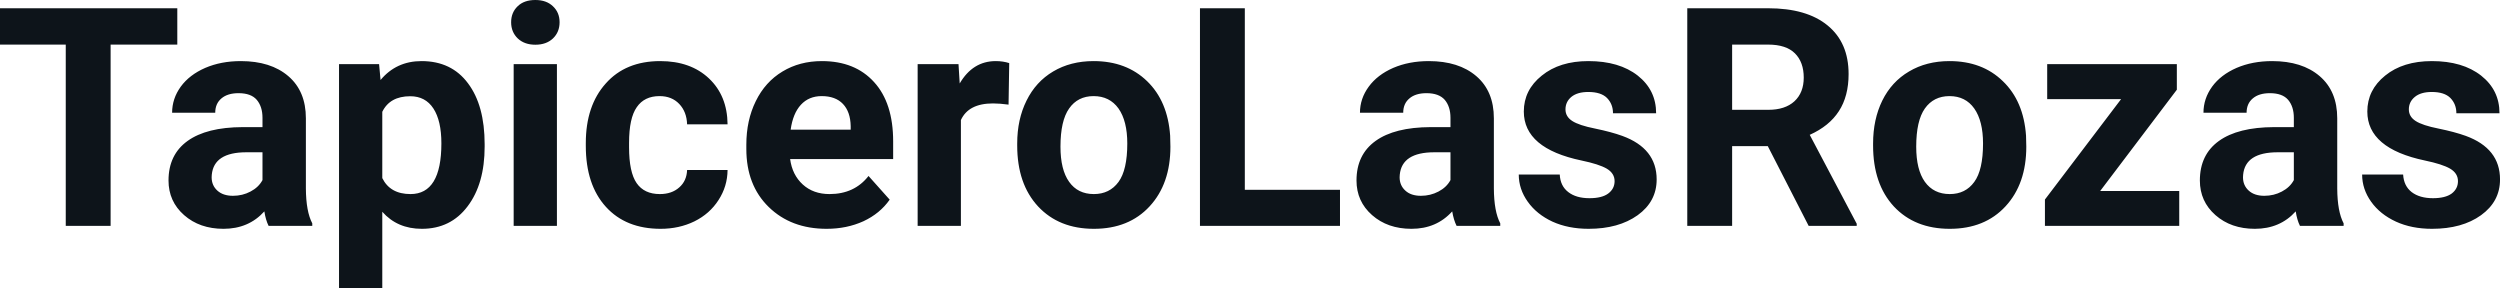 <svg fill="#0d141a" viewBox="0 0 187.818 21.641" height="100%" width="100%" xmlns="http://www.w3.org/2000/svg"><path preserveAspectRatio="none" d="M13.32 0.62L13.32 3.35L8.31 3.35L8.31 16.97L4.94 16.97L4.94 3.35L0 3.35L0 0.62L13.32 0.62ZM23.46 16.97L20.18 16.97Q19.96 16.53 19.86 15.88L19.86 15.88Q18.68 17.19 16.79 17.19L16.79 17.19Q15.00 17.19 13.83 16.16Q12.66 15.13 12.66 13.56L12.66 13.56Q12.66 11.62 14.09 10.59Q15.52 9.56 18.23 9.55L18.23 9.55L19.72 9.55L19.72 8.85Q19.72 8.01 19.29 7.50Q18.86 7.00 17.92 7.00L17.92 7.00Q17.10 7.00 16.64 7.39Q16.17 7.78 16.17 8.47L16.17 8.47L12.93 8.47Q12.93 7.41 13.58 6.51Q14.23 5.62 15.42 5.10Q16.61 4.59 18.09 4.59L18.09 4.59Q20.34 4.59 21.66 5.72Q22.98 6.85 22.98 8.89L22.98 8.89L22.98 14.16Q22.99 15.89 23.46 16.78L23.46 16.78L23.46 16.97ZM17.50 14.71L17.50 14.71Q18.22 14.71 18.82 14.39Q19.43 14.07 19.72 13.53L19.72 13.53L19.72 11.44L18.51 11.44Q16.07 11.44 15.91 13.13L15.91 13.13L15.90 13.32Q15.90 13.93 16.33 14.32Q16.76 14.71 17.50 14.71ZM36.41 10.84L36.41 11.01Q36.41 13.81 35.13 15.50Q33.86 17.19 31.69 17.19L31.69 17.19Q29.85 17.19 28.72 15.91L28.72 15.91L28.72 21.64L25.47 21.64L25.47 4.82L28.48 4.82L28.59 6.01Q29.77 4.59 31.67 4.59L31.67 4.59Q33.92 4.59 35.16 6.26Q36.41 7.92 36.41 10.84L36.41 10.84ZM33.16 10.77L33.16 10.77Q33.16 9.07 32.56 8.15Q31.96 7.23 30.82 7.23L30.82 7.23Q29.29 7.23 28.72 8.40L28.72 8.40L28.72 13.38Q29.31 14.58 30.84 14.58L30.84 14.58Q33.16 14.58 33.16 10.77ZM41.84 4.82L41.84 16.97L38.59 16.97L38.59 4.82L41.84 4.82ZM38.40 1.67L38.40 1.67Q38.40 0.94 38.89 0.47Q39.37 0 40.22 0L40.22 0Q41.05 0 41.54 0.47Q42.04 0.94 42.04 1.67L42.04 1.67Q42.04 2.41 41.54 2.89Q41.04 3.36 40.22 3.36Q39.40 3.36 38.90 2.89Q38.40 2.41 38.40 1.67ZM49.57 14.58L49.57 14.58Q50.47 14.58 51.03 14.08Q51.59 13.59 51.62 12.77L51.62 12.77L54.66 12.77Q54.65 14.00 53.98 15.03Q53.32 16.06 52.17 16.63Q51.02 17.19 49.63 17.19L49.63 17.19Q47.02 17.19 45.52 15.54Q44.01 13.88 44.01 10.96L44.01 10.96L44.01 10.75Q44.01 7.94 45.51 6.27Q47.00 4.59 49.60 4.59L49.60 4.59Q51.88 4.59 53.26 5.89Q54.64 7.19 54.66 9.34L54.66 9.34L51.62 9.34Q51.59 8.40 51.03 7.81Q50.47 7.22 49.55 7.22L49.55 7.22Q48.41 7.22 47.84 8.05Q47.26 8.87 47.26 10.73L47.26 10.73L47.26 11.06Q47.26 12.94 47.83 13.76Q48.40 14.58 49.57 14.58ZM62.10 17.19L62.10 17.19Q59.43 17.19 57.75 15.55Q56.07 13.91 56.07 11.19L56.07 11.19L56.07 10.87Q56.07 9.04 56.78 7.60Q57.49 6.15 58.79 5.37Q60.08 4.59 61.75 4.59L61.75 4.59Q64.24 4.59 65.67 6.17Q67.10 7.74 67.10 10.62L67.10 10.62L67.10 11.95L59.36 11.95Q59.52 13.14 60.31 13.86Q61.10 14.58 62.32 14.58L62.32 14.58Q64.19 14.58 65.25 13.22L65.25 13.22L66.84 15.00Q66.11 16.04 64.87 16.62Q63.62 17.19 62.10 17.19ZM61.73 7.22L61.73 7.22Q60.77 7.22 60.17 7.87Q59.57 8.52 59.40 9.74L59.40 9.74L63.91 9.74L63.91 9.48Q63.89 8.40 63.33 7.81Q62.77 7.22 61.73 7.22ZM75.82 4.74L75.77 7.86Q75.11 7.77 74.60 7.77L74.60 7.77Q72.76 7.77 72.19 9.02L72.19 9.02L72.19 16.97L68.94 16.97L68.94 4.82L72.01 4.82L72.10 6.27Q73.08 4.59 74.81 4.59L74.81 4.59Q75.35 4.59 75.82 4.74L75.82 4.74ZM76.42 10.93L76.42 10.78Q76.42 8.97 77.12 7.56Q77.82 6.14 79.12 5.37Q80.43 4.59 82.16 4.59L82.16 4.59Q84.62 4.59 86.18 6.10Q87.73 7.60 87.91 10.19L87.91 10.19L87.93 11.02Q87.93 13.81 86.37 15.50Q84.81 17.19 82.18 17.19Q79.56 17.19 77.99 15.51Q76.42 13.82 76.42 10.93L76.42 10.93ZM79.67 11.02L79.67 11.02Q79.67 12.75 80.32 13.66Q80.97 14.58 82.18 14.58L82.18 14.58Q83.36 14.58 84.03 13.67Q84.69 12.77 84.69 10.78L84.69 10.78Q84.69 9.09 84.03 8.15Q83.36 7.22 82.16 7.22L82.16 7.22Q80.97 7.22 80.32 8.15Q79.67 9.07 79.67 11.02ZM93.52 0.62L93.52 14.26L100.67 14.26L100.67 16.97L90.15 16.97L90.15 0.62L93.52 0.62ZM112.71 16.97L109.43 16.97Q109.21 16.53 109.10 15.88L109.10 15.88Q107.92 17.19 106.04 17.19L106.04 17.19Q104.25 17.19 103.08 16.16Q101.91 15.13 101.91 13.56L101.91 13.56Q101.91 11.62 103.34 10.59Q104.77 9.56 107.48 9.55L107.48 9.55L108.97 9.55L108.97 8.85Q108.97 8.01 108.54 7.50Q108.10 7.00 107.17 7.00L107.17 7.00Q106.35 7.00 105.89 7.39Q105.42 7.78 105.42 8.47L105.42 8.47L102.17 8.47Q102.17 7.41 102.83 6.51Q103.48 5.62 104.67 5.10Q105.86 4.59 107.34 4.59L107.34 4.59Q109.59 4.59 110.91 5.72Q112.23 6.85 112.23 8.89L112.23 8.89L112.23 14.16Q112.24 15.89 112.71 16.78L112.71 16.78L112.71 16.97ZM106.75 14.71L106.75 14.71Q107.46 14.71 108.07 14.39Q108.68 14.07 108.97 13.53L108.97 13.53L108.97 11.44L107.76 11.44Q105.32 11.44 105.16 13.13L105.16 13.13L105.15 13.32Q105.15 13.93 105.58 14.32Q106.00 14.71 106.75 14.71ZM121.30 13.61L121.30 13.61Q121.30 13.02 120.71 12.67Q120.12 12.33 118.82 12.06L118.82 12.06Q114.48 11.15 114.48 8.38L114.48 8.38Q114.48 6.76 115.83 5.68Q117.17 4.59 119.33 4.59L119.33 4.59Q121.65 4.59 123.04 5.68Q124.42 6.77 124.42 8.51L124.42 8.51L121.18 8.51Q121.18 7.82 120.73 7.36Q120.28 6.91 119.32 6.91L119.32 6.91Q118.50 6.91 118.05 7.28Q117.61 7.65 117.61 8.22L117.61 8.22Q117.61 8.76 118.12 9.09Q118.63 9.42 119.84 9.66Q121.05 9.91 121.88 10.21L121.88 10.21Q124.46 11.15 124.46 13.48L124.46 13.48Q124.46 15.14 123.03 16.17Q121.60 17.19 119.35 17.19L119.35 17.19Q117.82 17.19 116.63 16.65Q115.45 16.10 114.78 15.16Q114.10 14.21 114.10 13.11L114.10 13.11L117.18 13.11Q117.22 13.97 117.82 14.43Q118.41 14.89 119.41 14.89L119.41 14.89Q120.35 14.89 120.82 14.54Q121.30 14.18 121.30 13.61ZM135.88 16.97L132.81 10.98L130.13 10.98L130.13 16.97L126.76 16.97L126.76 0.62L132.83 0.62Q135.73 0.62 137.30 1.91Q138.88 3.20 138.88 5.56L138.88 5.56Q138.88 7.23 138.15 8.35Q137.43 9.47 135.96 10.13L135.96 10.13L139.49 16.81L139.49 16.97L135.88 16.97ZM130.13 3.35L130.13 8.25L132.85 8.25Q134.11 8.25 134.81 7.61Q135.51 6.96 135.51 5.83L135.51 5.83Q135.51 4.67 134.85 4.01Q134.19 3.35 132.83 3.35L132.83 3.35L130.13 3.35ZM140.72 10.93L140.72 10.78Q140.72 8.97 141.41 7.56Q142.11 6.14 143.42 5.37Q144.73 4.59 146.46 4.59L146.46 4.59Q148.92 4.59 150.47 6.10Q152.03 7.60 152.21 10.19L152.21 10.19L152.23 11.02Q152.23 13.81 150.67 15.50Q149.11 17.19 146.48 17.19Q143.85 17.19 142.28 15.51Q140.72 13.82 140.72 10.93L140.72 10.93ZM143.96 11.02L143.96 11.02Q143.96 12.75 144.61 13.66Q145.27 14.58 146.48 14.58L146.48 14.58Q147.66 14.58 148.32 13.67Q148.98 12.77 148.98 10.78L148.98 10.78Q148.98 9.09 148.32 8.15Q147.66 7.22 146.46 7.22L146.46 7.22Q145.27 7.22 144.61 8.15Q143.96 9.07 143.96 11.02ZM163.54 6.74L157.78 14.35L163.72 14.35L163.72 16.97L153.63 16.97L153.63 14.99L159.35 7.45L153.80 7.45L153.80 4.82L163.54 4.82L163.54 6.74ZM176.07 16.97L172.79 16.97Q172.57 16.53 172.47 15.88L172.47 15.88Q171.29 17.19 169.40 17.19L169.40 17.19Q167.61 17.19 166.44 16.16Q165.27 15.13 165.27 13.56L165.27 13.56Q165.27 11.62 166.70 10.59Q168.13 9.56 170.84 9.55L170.84 9.55L172.33 9.55L172.33 8.85Q172.33 8.01 171.90 7.50Q171.47 7.00 170.53 7.00L170.53 7.00Q169.71 7.00 169.25 7.39Q168.78 7.78 168.78 8.47L168.78 8.47L165.54 8.47Q165.54 7.41 166.19 6.51Q166.84 5.62 168.03 5.10Q169.22 4.59 170.70 4.59L170.70 4.59Q172.95 4.59 174.27 5.72Q175.59 6.85 175.59 8.89L175.59 8.89L175.59 14.16Q175.60 15.89 176.07 16.78L176.07 16.78L176.07 16.97ZM170.11 14.71L170.11 14.71Q170.83 14.71 171.43 14.39Q172.04 14.07 172.33 13.53L172.33 13.53L172.33 11.44L171.12 11.44Q168.68 11.44 168.52 13.13L168.52 13.13L168.51 13.32Q168.51 13.93 168.94 14.32Q169.37 14.71 170.11 14.71ZM184.66 13.61L184.66 13.61Q184.66 13.02 184.07 12.67Q183.48 12.33 182.18 12.06L182.18 12.06Q177.85 11.15 177.85 8.38L177.85 8.38Q177.85 6.76 179.19 5.68Q180.53 4.59 182.70 4.59L182.70 4.59Q185.01 4.59 186.40 5.68Q187.78 6.77 187.78 8.51L187.78 8.51L184.54 8.51Q184.54 7.82 184.09 7.36Q183.64 6.91 182.69 6.91L182.69 6.91Q181.87 6.91 181.42 7.28Q180.97 7.65 180.97 8.22L180.97 8.22Q180.97 8.76 181.48 9.09Q181.99 9.42 183.20 9.66Q184.42 9.91 185.25 10.21L185.25 10.21Q187.82 11.15 187.82 13.48L187.82 13.48Q187.82 15.14 186.39 16.17Q184.97 17.19 182.71 17.19L182.71 17.19Q181.18 17.19 180.00 16.65Q178.81 16.10 178.14 15.16Q177.46 14.21 177.46 13.11L177.46 13.11L180.54 13.11Q180.59 13.97 181.18 14.43Q181.78 14.89 182.78 14.89L182.78 14.89Q183.71 14.89 184.19 14.54Q184.66 14.18 184.66 13.61Z"></path></svg>